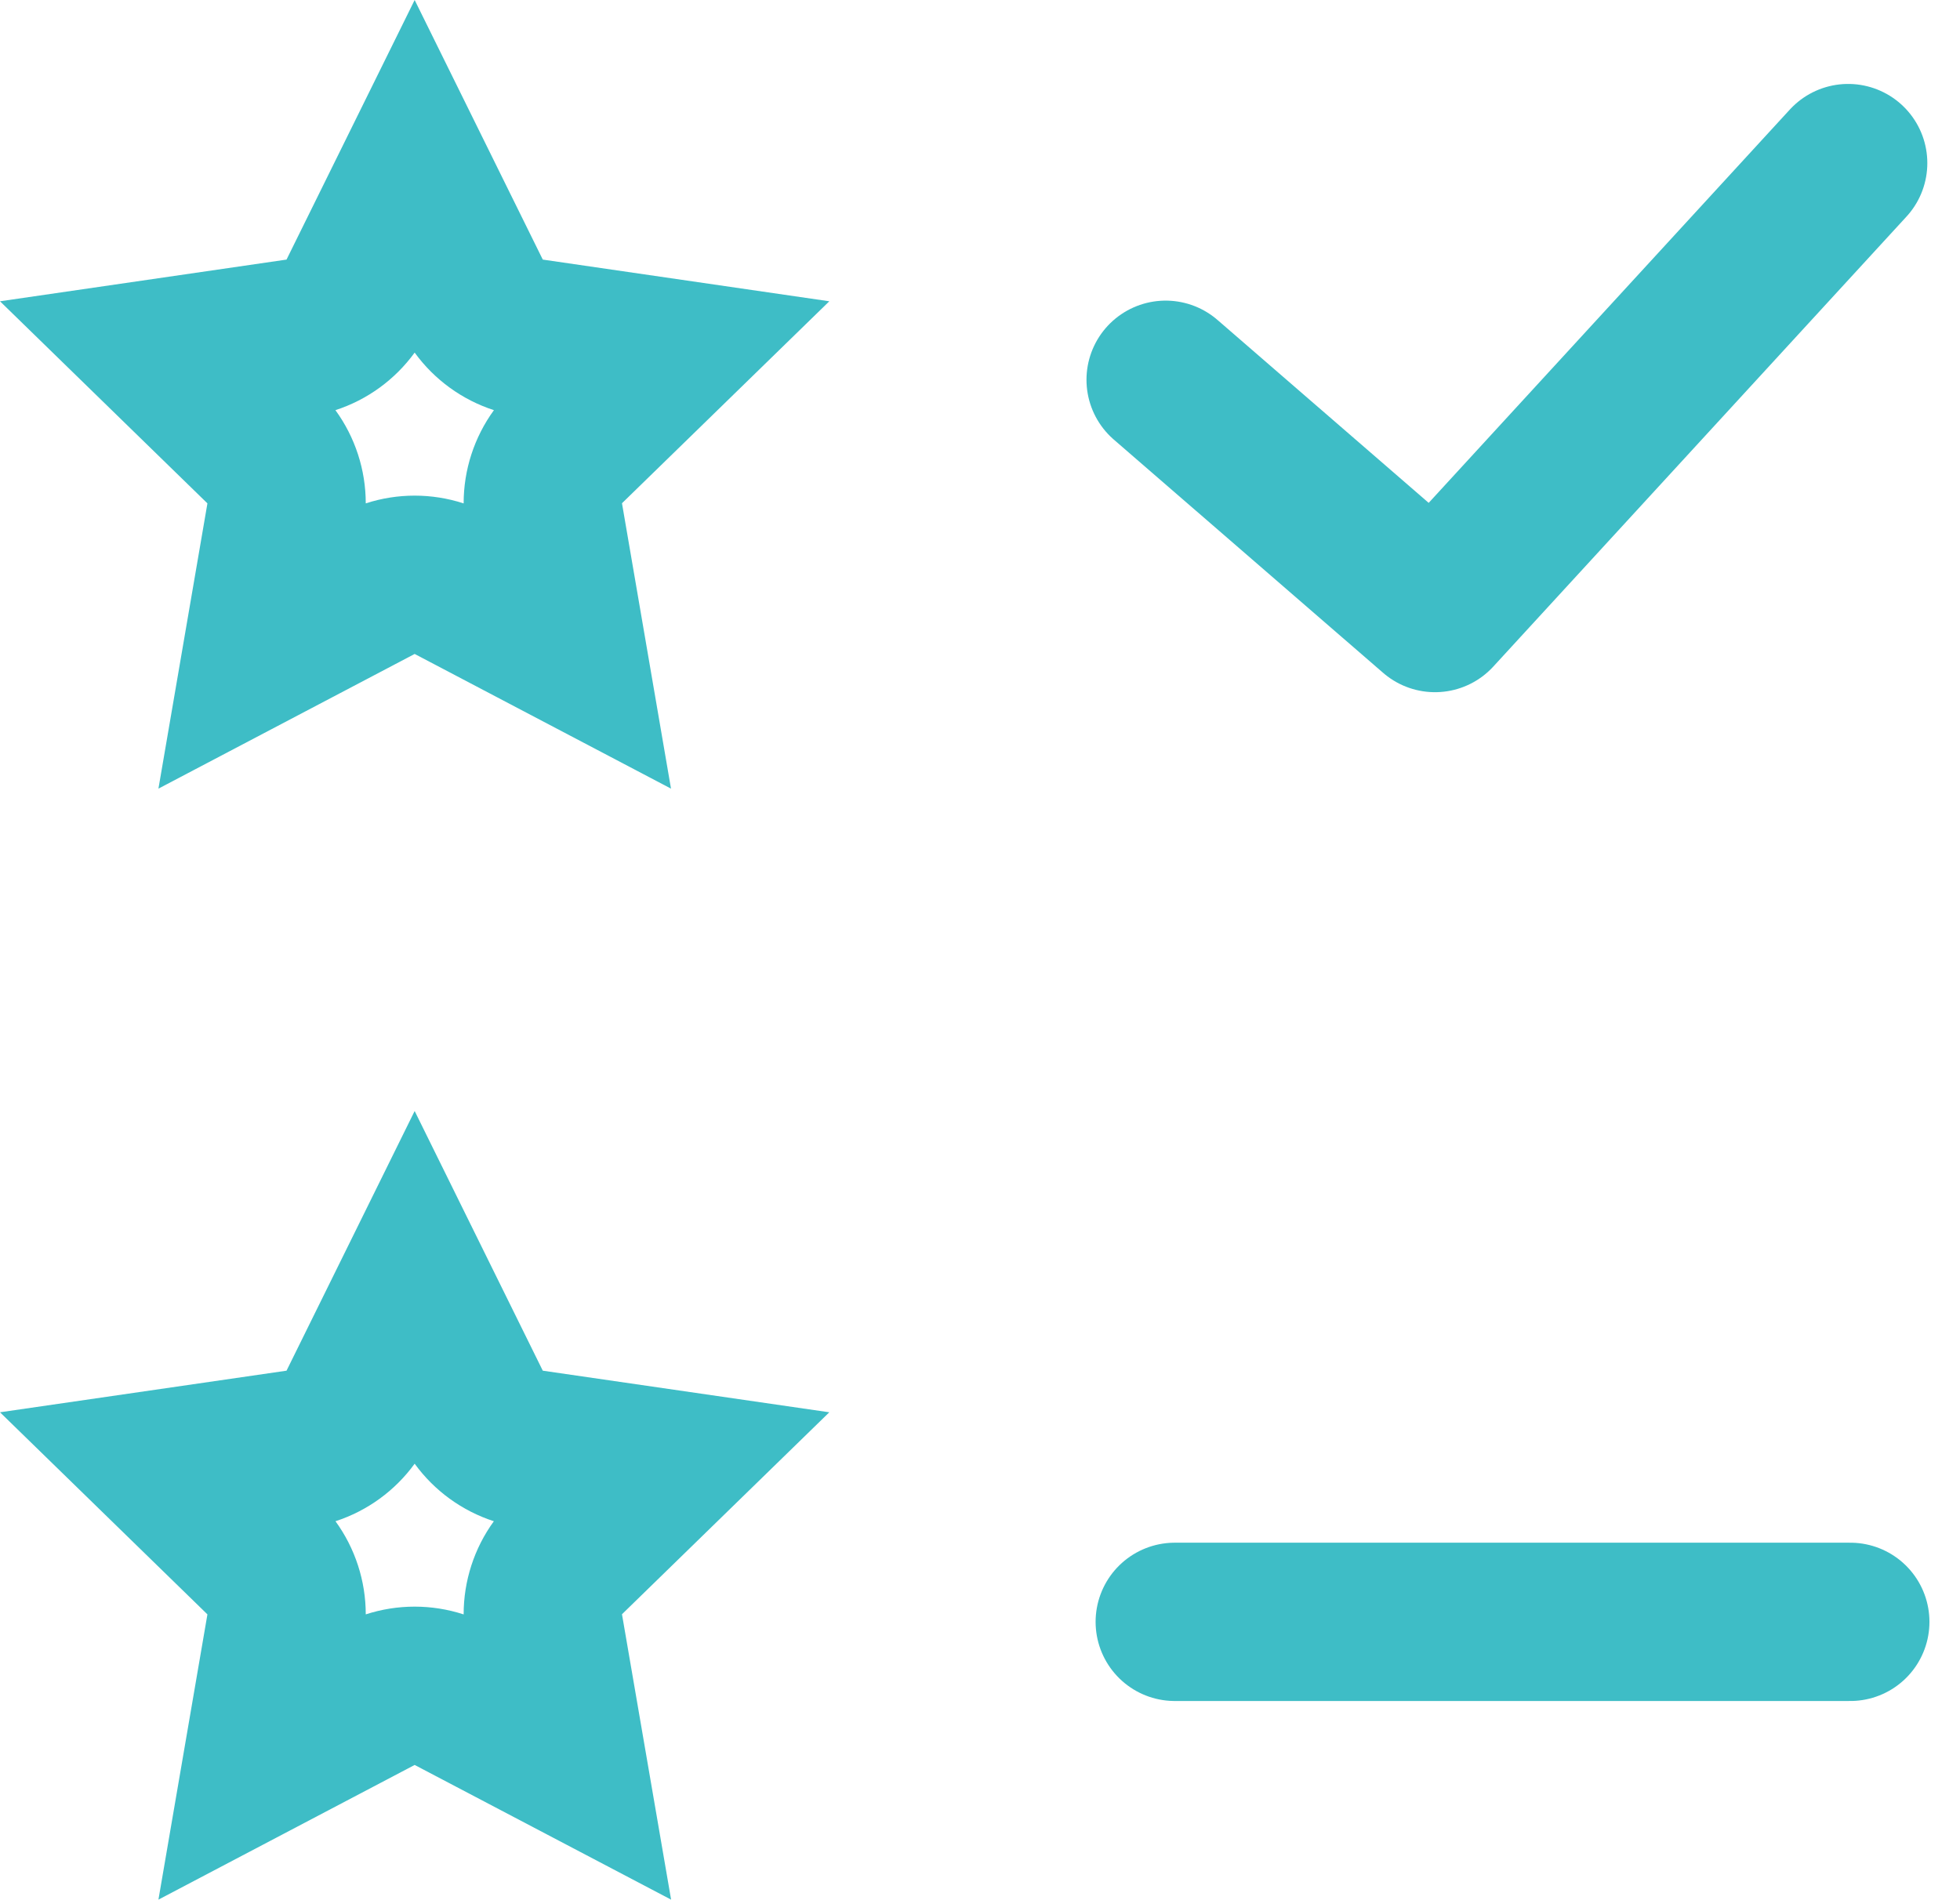 <svg xmlns="http://www.w3.org/2000/svg" width="61.893" height="60" viewBox="0 0 61.893 60">
  <g id="features" transform="translate(-2 -2.002)">
    <g id="Path_5650" data-name="Path 5650" transform="translate(0 0)" fill="none" stroke-linejoin="round">
      <path d="M15.094,22.657,7,26.911,8.55,17.9,2,11.518,11.048,10.2,15.094,2l4.046,8.2,9.048,1.317L21.641,17.9l1.548,9.014Zm0,35.091L7,62l1.548-9.01L2,46.609l9.048-1.314,4.046-8.2,4.046,8.2,9.048,1.314-6.547,6.38L23.192,62Z" stroke="none"/>
      <path d="M 15.094 13.139 C 14.473 13.994 13.597 14.631 12.592 14.957 C 13.215 15.812 13.55 16.843 13.55 17.901 C 14.554 17.575 15.637 17.575 16.641 17.902 C 16.64 16.844 16.975 15.812 17.597 14.957 C 16.592 14.631 15.715 13.994 15.094 13.139 M 15.094 48.233 C 14.474 49.087 13.598 49.724 12.594 50.05 C 13.215 50.905 13.55 51.935 13.55 52.992 C 14.554 52.666 15.637 52.666 16.641 52.993 C 16.64 51.936 16.974 50.905 17.595 50.05 C 16.591 49.724 15.715 49.088 15.094 48.233 M 15.094 2.002 L 19.14 10.201 L 28.188 11.518 L 21.641 17.897 L 23.189 26.911 L 15.094 22.657 L 7.003 26.911 L 8.55 17.901 L 2 11.518 L 11.048 10.201 L 15.094 2.002 Z M 15.094 37.093 L 19.14 45.295 L 28.188 46.609 L 21.641 52.988 L 23.192 62.002 L 15.094 57.748 L 7.003 62.002 L 8.55 52.992 L 2 46.609 L 11.048 45.295 L 15.094 37.093 Z" stroke="none" fill="#3ebdc6"/>
    </g>
    <path id="Path_5651" data-name="Path 5651" d="M13.655,10.477l8.505,7.368L35.207,3.633" transform="translate(25.154 3.52)" fill="none" stroke="#3ebdc6" stroke-linecap="round" stroke-linejoin="round" stroke-width="5"/>
    <path id="Path_5652" data-name="Path 5652" d="M13.746,18.222H35.077" transform="translate(25.351 35.006)" fill="none" stroke="#3ebdc6" stroke-linecap="round" stroke-width="5"/>
  </g>
</svg>

